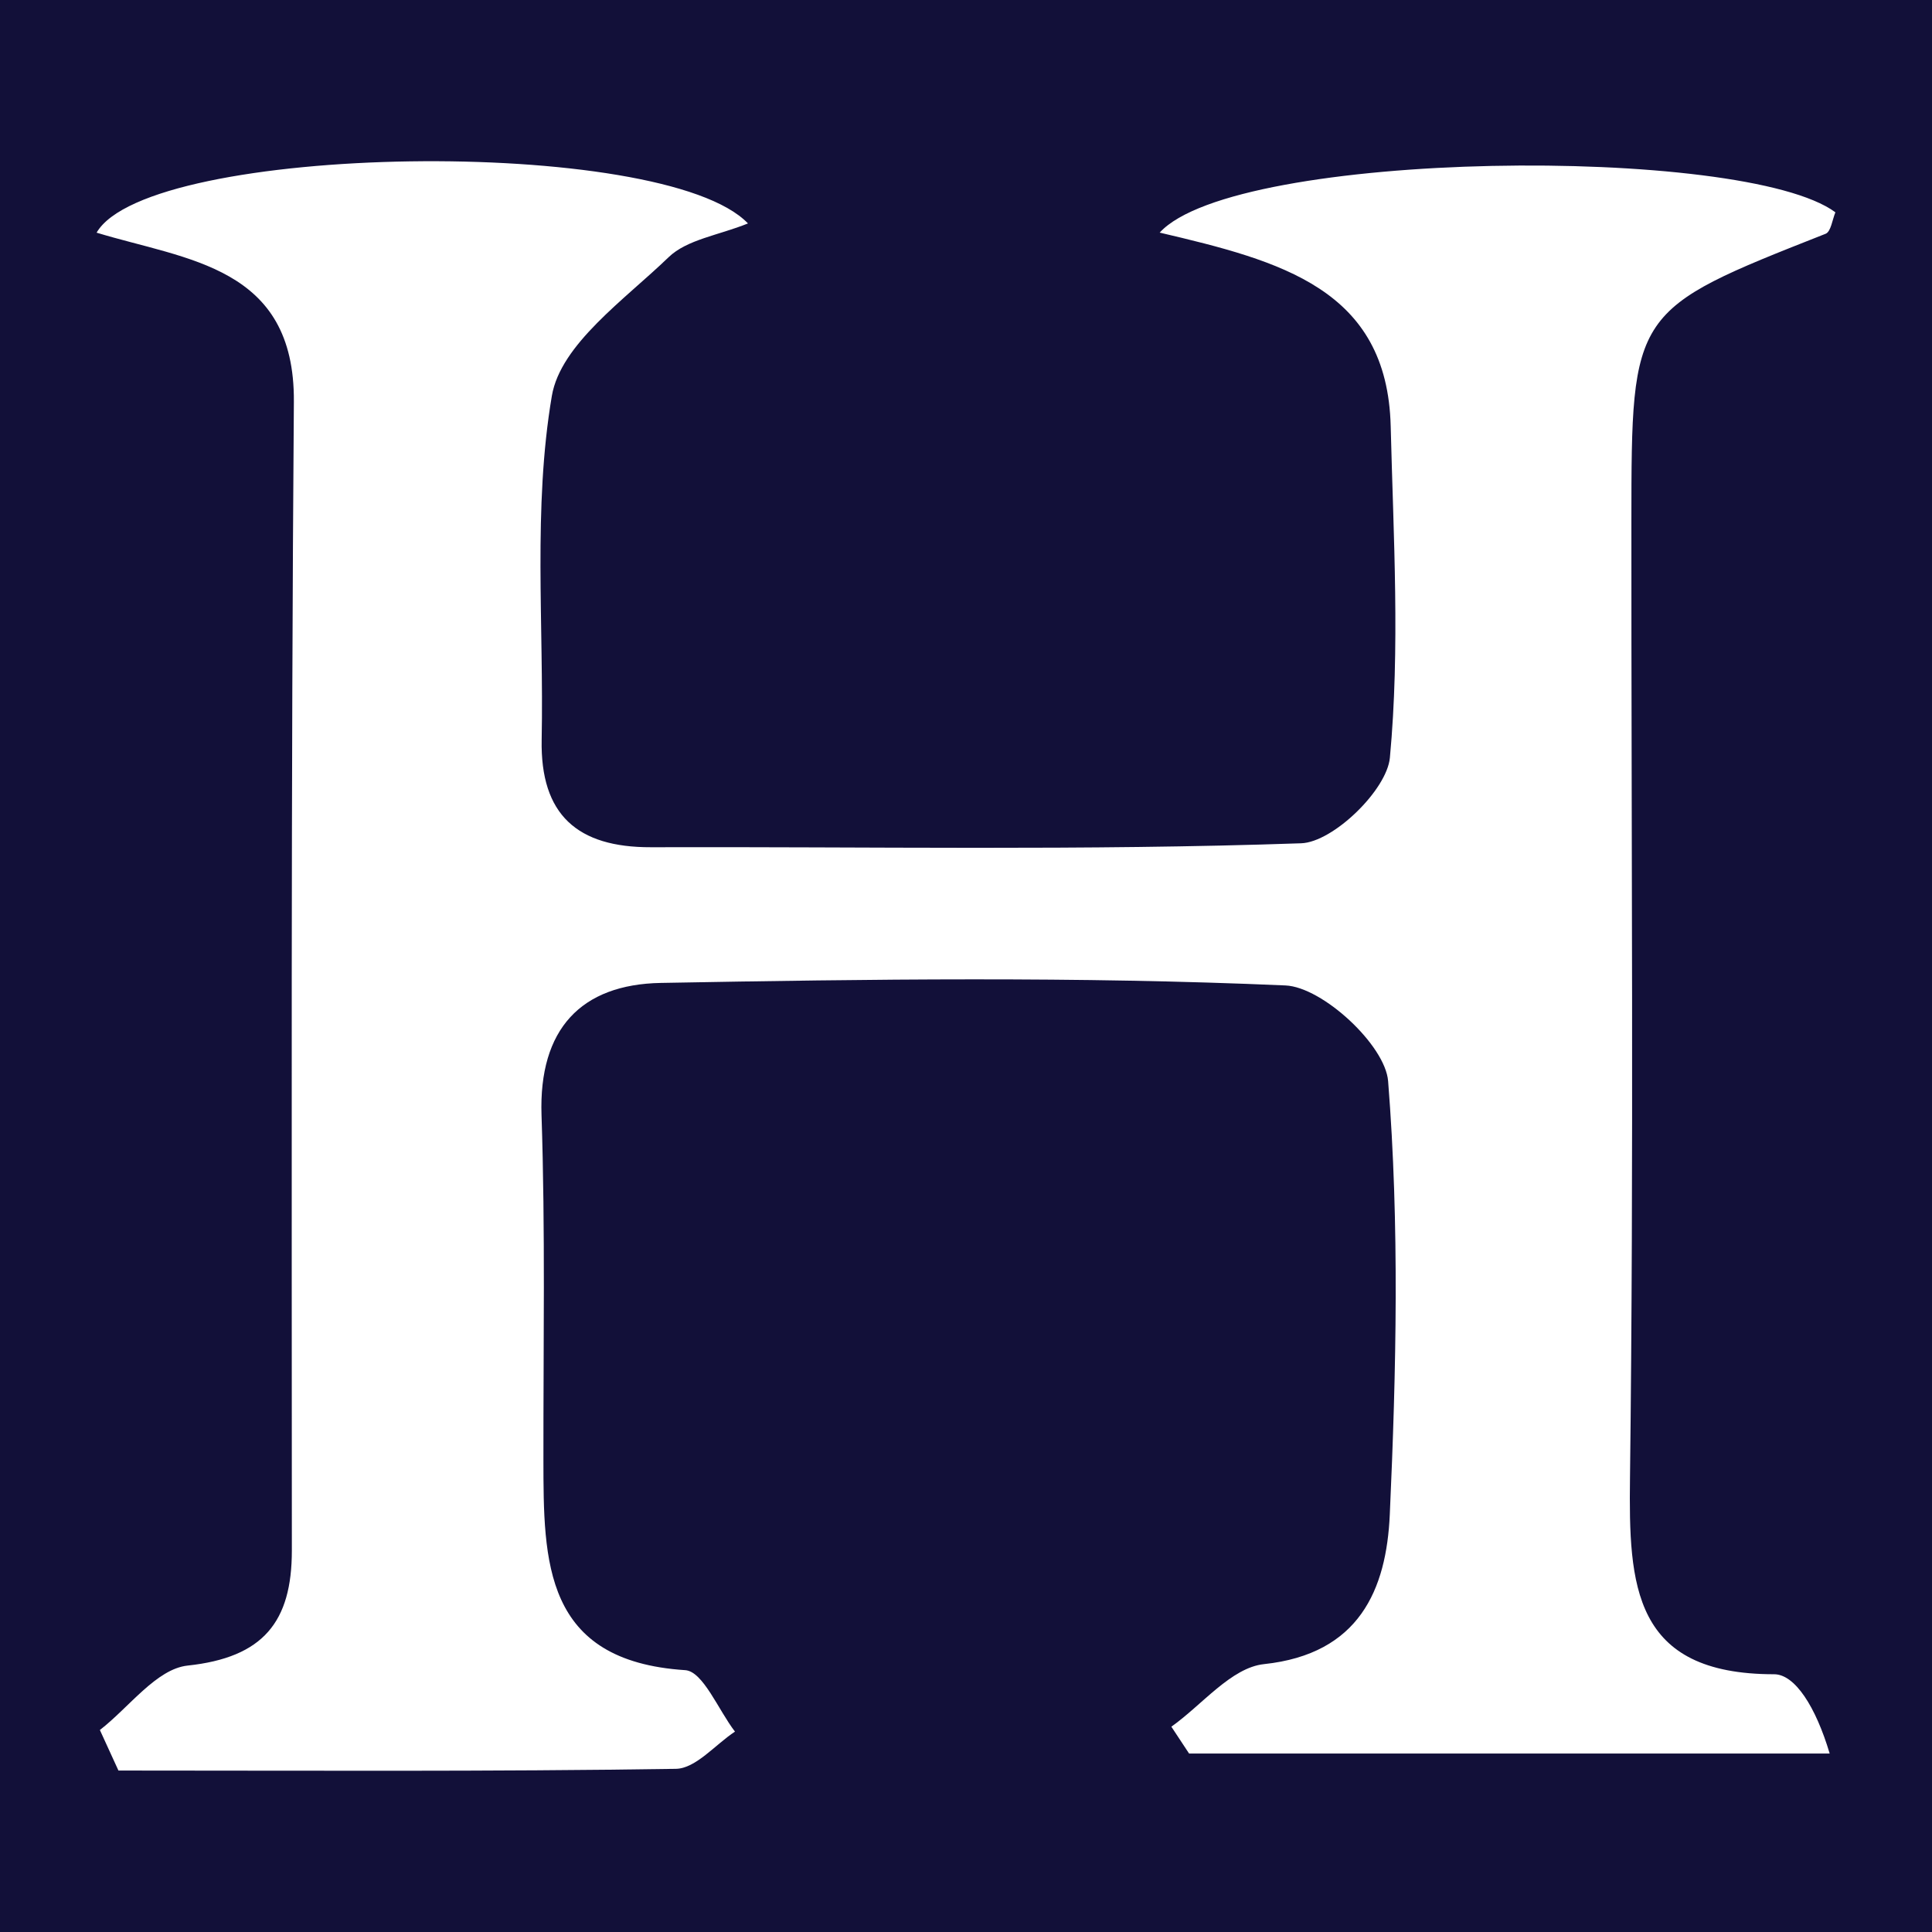 <?xml version="1.0" encoding="utf-8"?>
<!-- Generator: Adobe Illustrator 24.3.0, SVG Export Plug-In . SVG Version: 6.00 Build 0)  -->
<svg version="1.1" id="Layer_1" xmlns="http://www.w3.org/2000/svg" xmlns:xlink="http://www.w3.org/1999/xlink" x="0px" y="0px"
	 width="200px" height="200px" viewBox="0 0 200 200" enable-background="new 0 0 200 200" xml:space="preserve">
<rect x="0" y="0" width="200" height="200" fill="#808080" stroke="none"/>
<rect x="-207.667" width="200" height="200"/>
<rect fill="#121039" width="200" height="200"/>
<g>
	<path fill="#FFFFFF" d="M120.051,24.079c7.848-8.605,60.509-9.103,69.949-2.101c-0.319,0.768-0.464,2.006-1.012,2.222
		c-20.064,7.911-20.094,7.898-20.107,29.702c-0.019,33.038,0.26,66.078-0.145,99.111c-0.136,11.112,0.288,20.306,14.918,20.305
		c2.153,0,4.306,3.351,5.753,8.207c-22.105,0-44.209,0-66.314,0c-0.611-0.926-1.222-1.851-1.834-2.777
		c3.186-2.26,6.202-6.118,9.59-6.478c9.876-1.049,12.671-7.727,13.021-15.476c0.676-14.947,1.01-29.999-0.173-44.876
		c-0.295-3.715-6.78-9.737-10.63-9.905c-21.516-0.941-43.101-0.653-64.653-0.261c-8.256,0.15-12.654,4.766-12.356,13.687
		c0.397,11.881,0.183,23.784,0.197,35.677c0.012,10.528-0.003,20.825,14.679,21.779c1.846,0.12,3.44,4.145,5.15,6.361
		c-2.038,1.343-4.058,3.821-6.116,3.853c-19.232,0.298-38.471,0.177-57.707,0.177c-0.641-1.399-1.282-2.798-1.922-4.197
		c3.017-2.333,5.857-6.324,9.085-6.669c7.817-0.834,10.789-4.511,10.788-11.91c-0.008-39.642-0.09-79.285,0.209-118.924
		C30.525,27.538,19.343,26.933,10,24.085c5.35-9.262,58.697-10.1,67.429-0.955c-3.042,1.23-6.312,1.658-8.22,3.501
		c-4.555,4.398-11.174,9.002-12.082,14.353c-1.966,11.584-0.82,23.688-1.054,35.577c-0.154,7.796,3.706,11.167,11.306,11.144
		c22.444-0.068,44.902,0.369,67.318-0.409c3.308-0.115,8.872-5.515,9.184-8.863c1.059-11.341,0.366-22.862,0.083-34.308
		C143.612,29.905,132.577,27.018,120.051,24.079z"/>
</g>
</svg>
